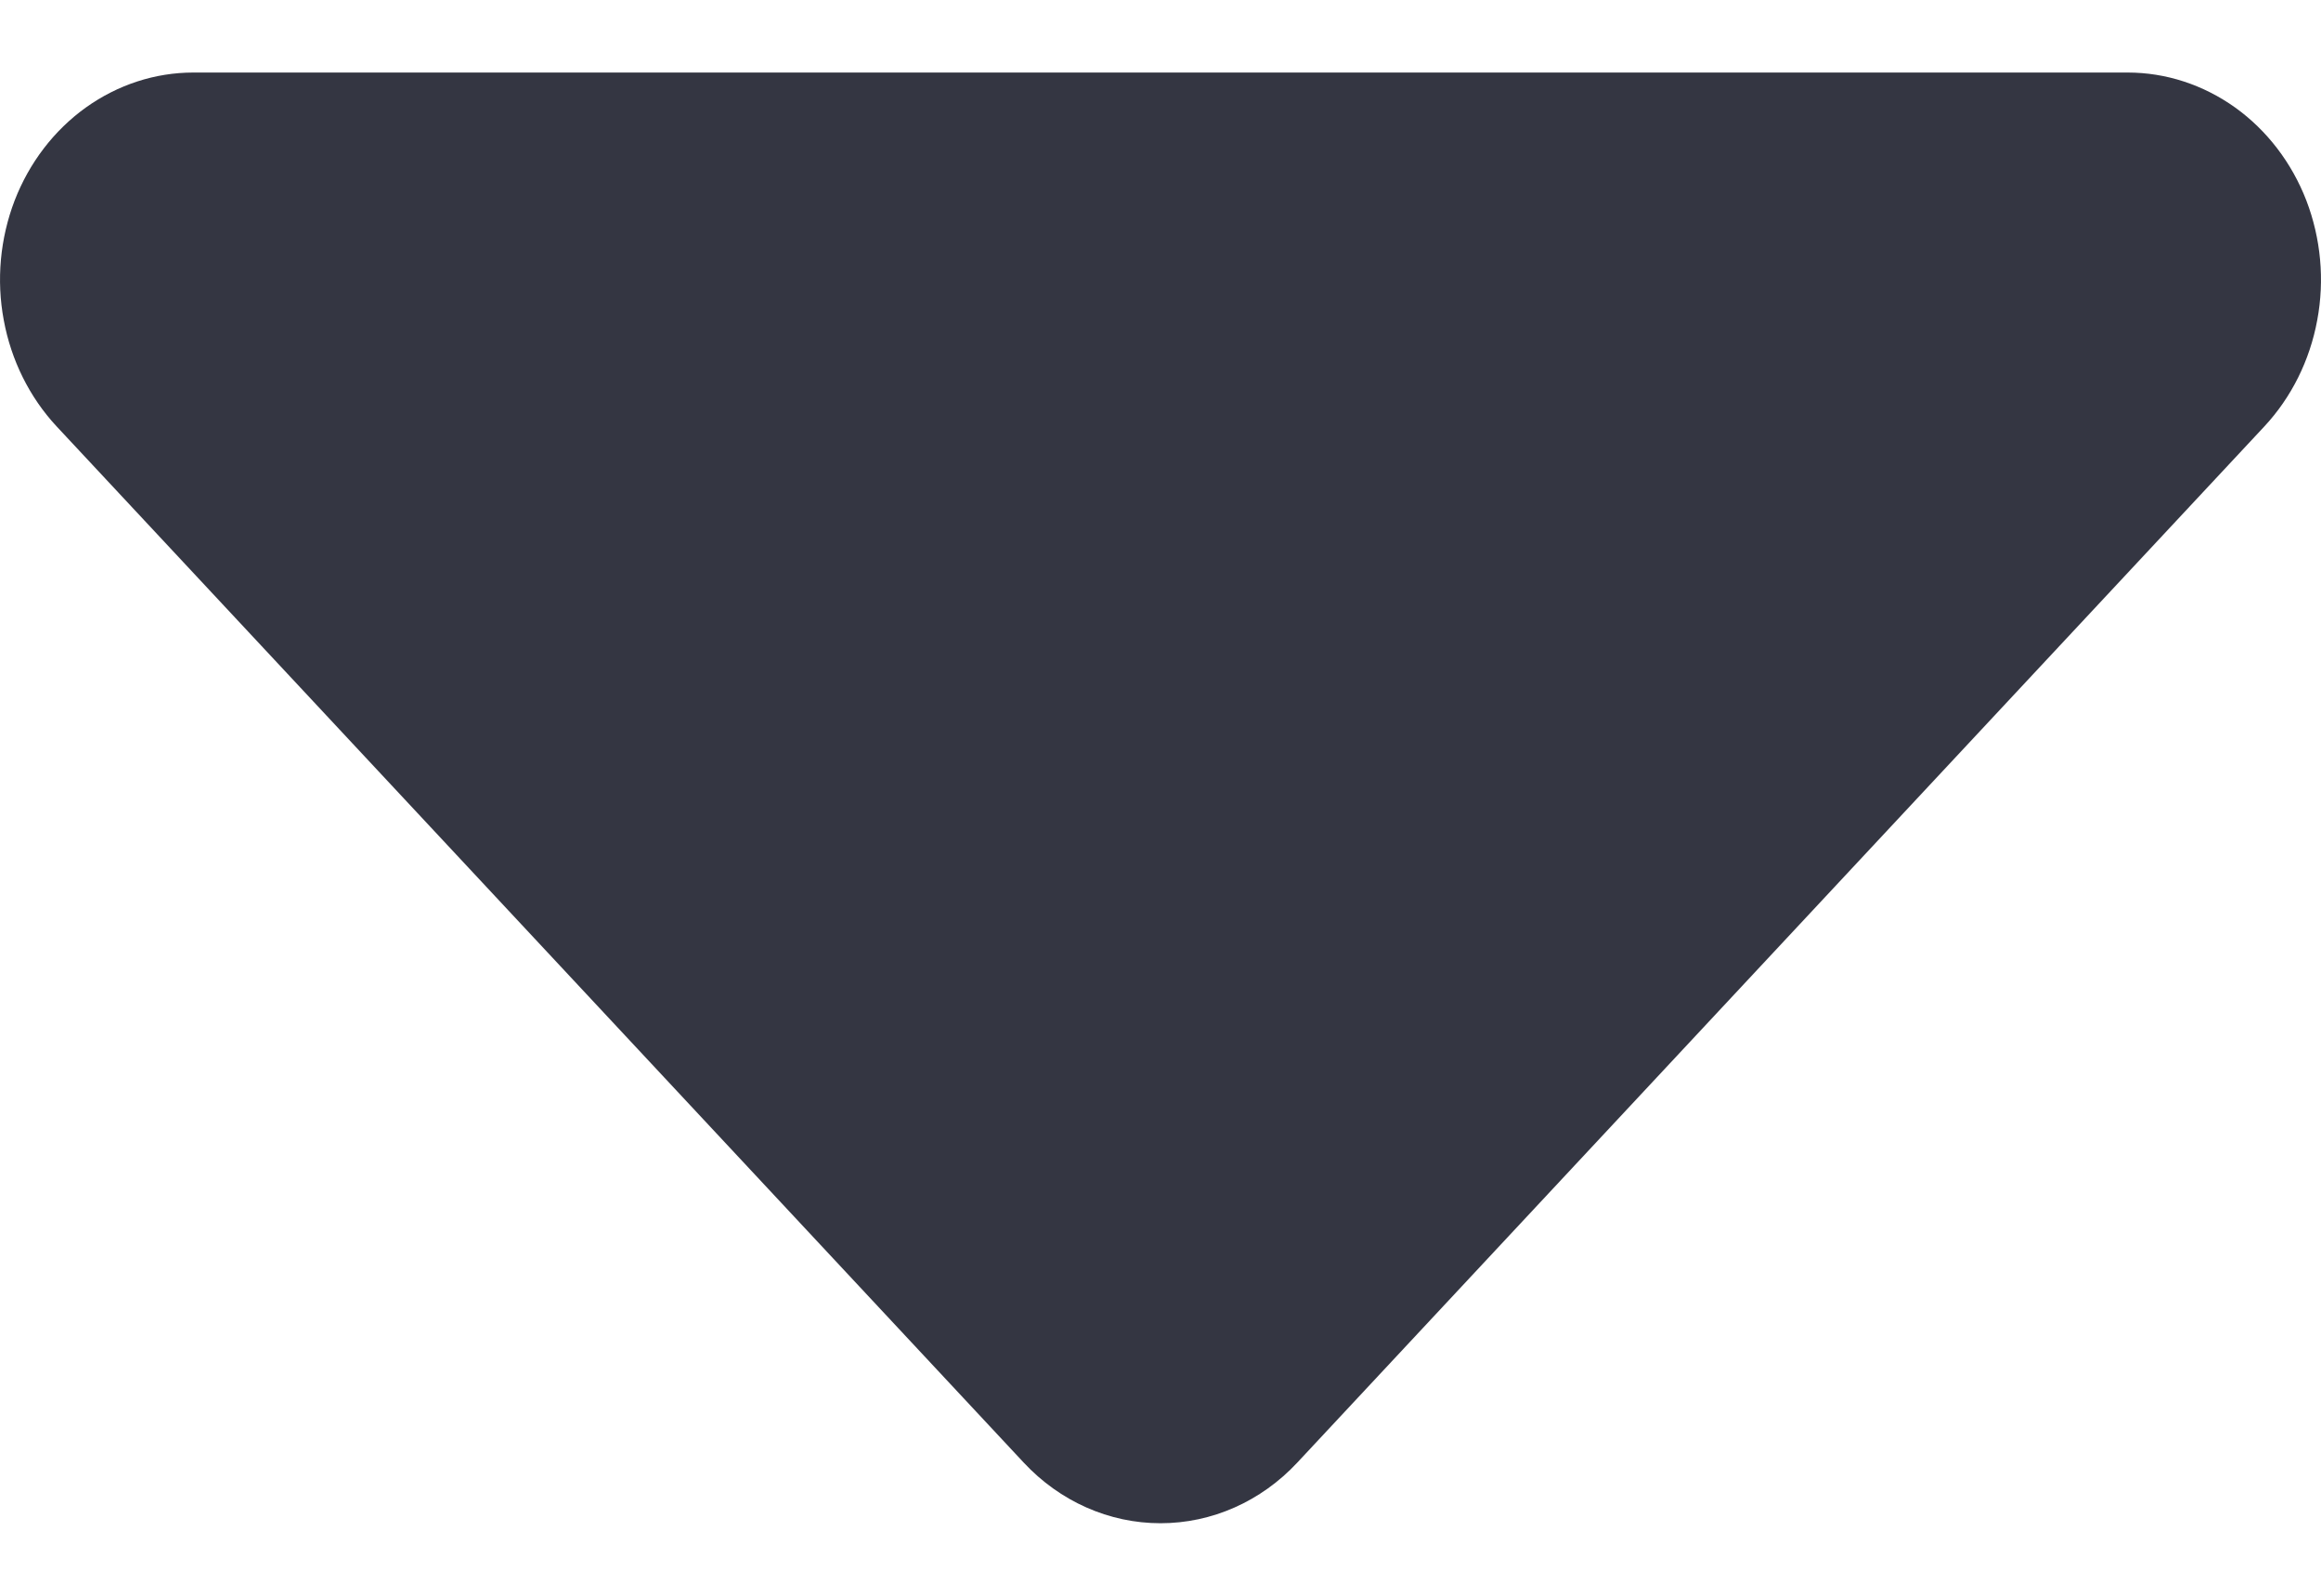 <?xml version="1.0" encoding="UTF-8"?>
<svg xmlns="http://www.w3.org/2000/svg" width="16" height="11" viewBox="0 0 16 11" fill="none">
  <path fill-rule="evenodd" clip-rule="evenodd" d="M1.333 0.5C1.069 0.5 0.812 0.584 0.592 0.741C0.373 0.898 0.202 1.121 0.101 1.382C0.001 1.643 -0.026 1.93 0.026 2.207C0.077 2.484 0.204 2.739 0.39 2.939L7.057 10.082C7.307 10.35 7.646 10.5 8 10.5C8.354 10.5 8.693 10.35 8.943 10.082L15.61 2.939C15.796 2.739 15.923 2.484 15.974 2.207C16.026 1.93 15.999 1.643 15.899 1.382C15.798 1.121 15.627 0.898 15.408 0.741C15.188 0.584 14.931 0.5 14.667 0.5L1.333 0.5Z" fill="#343642"></path>
</svg>

